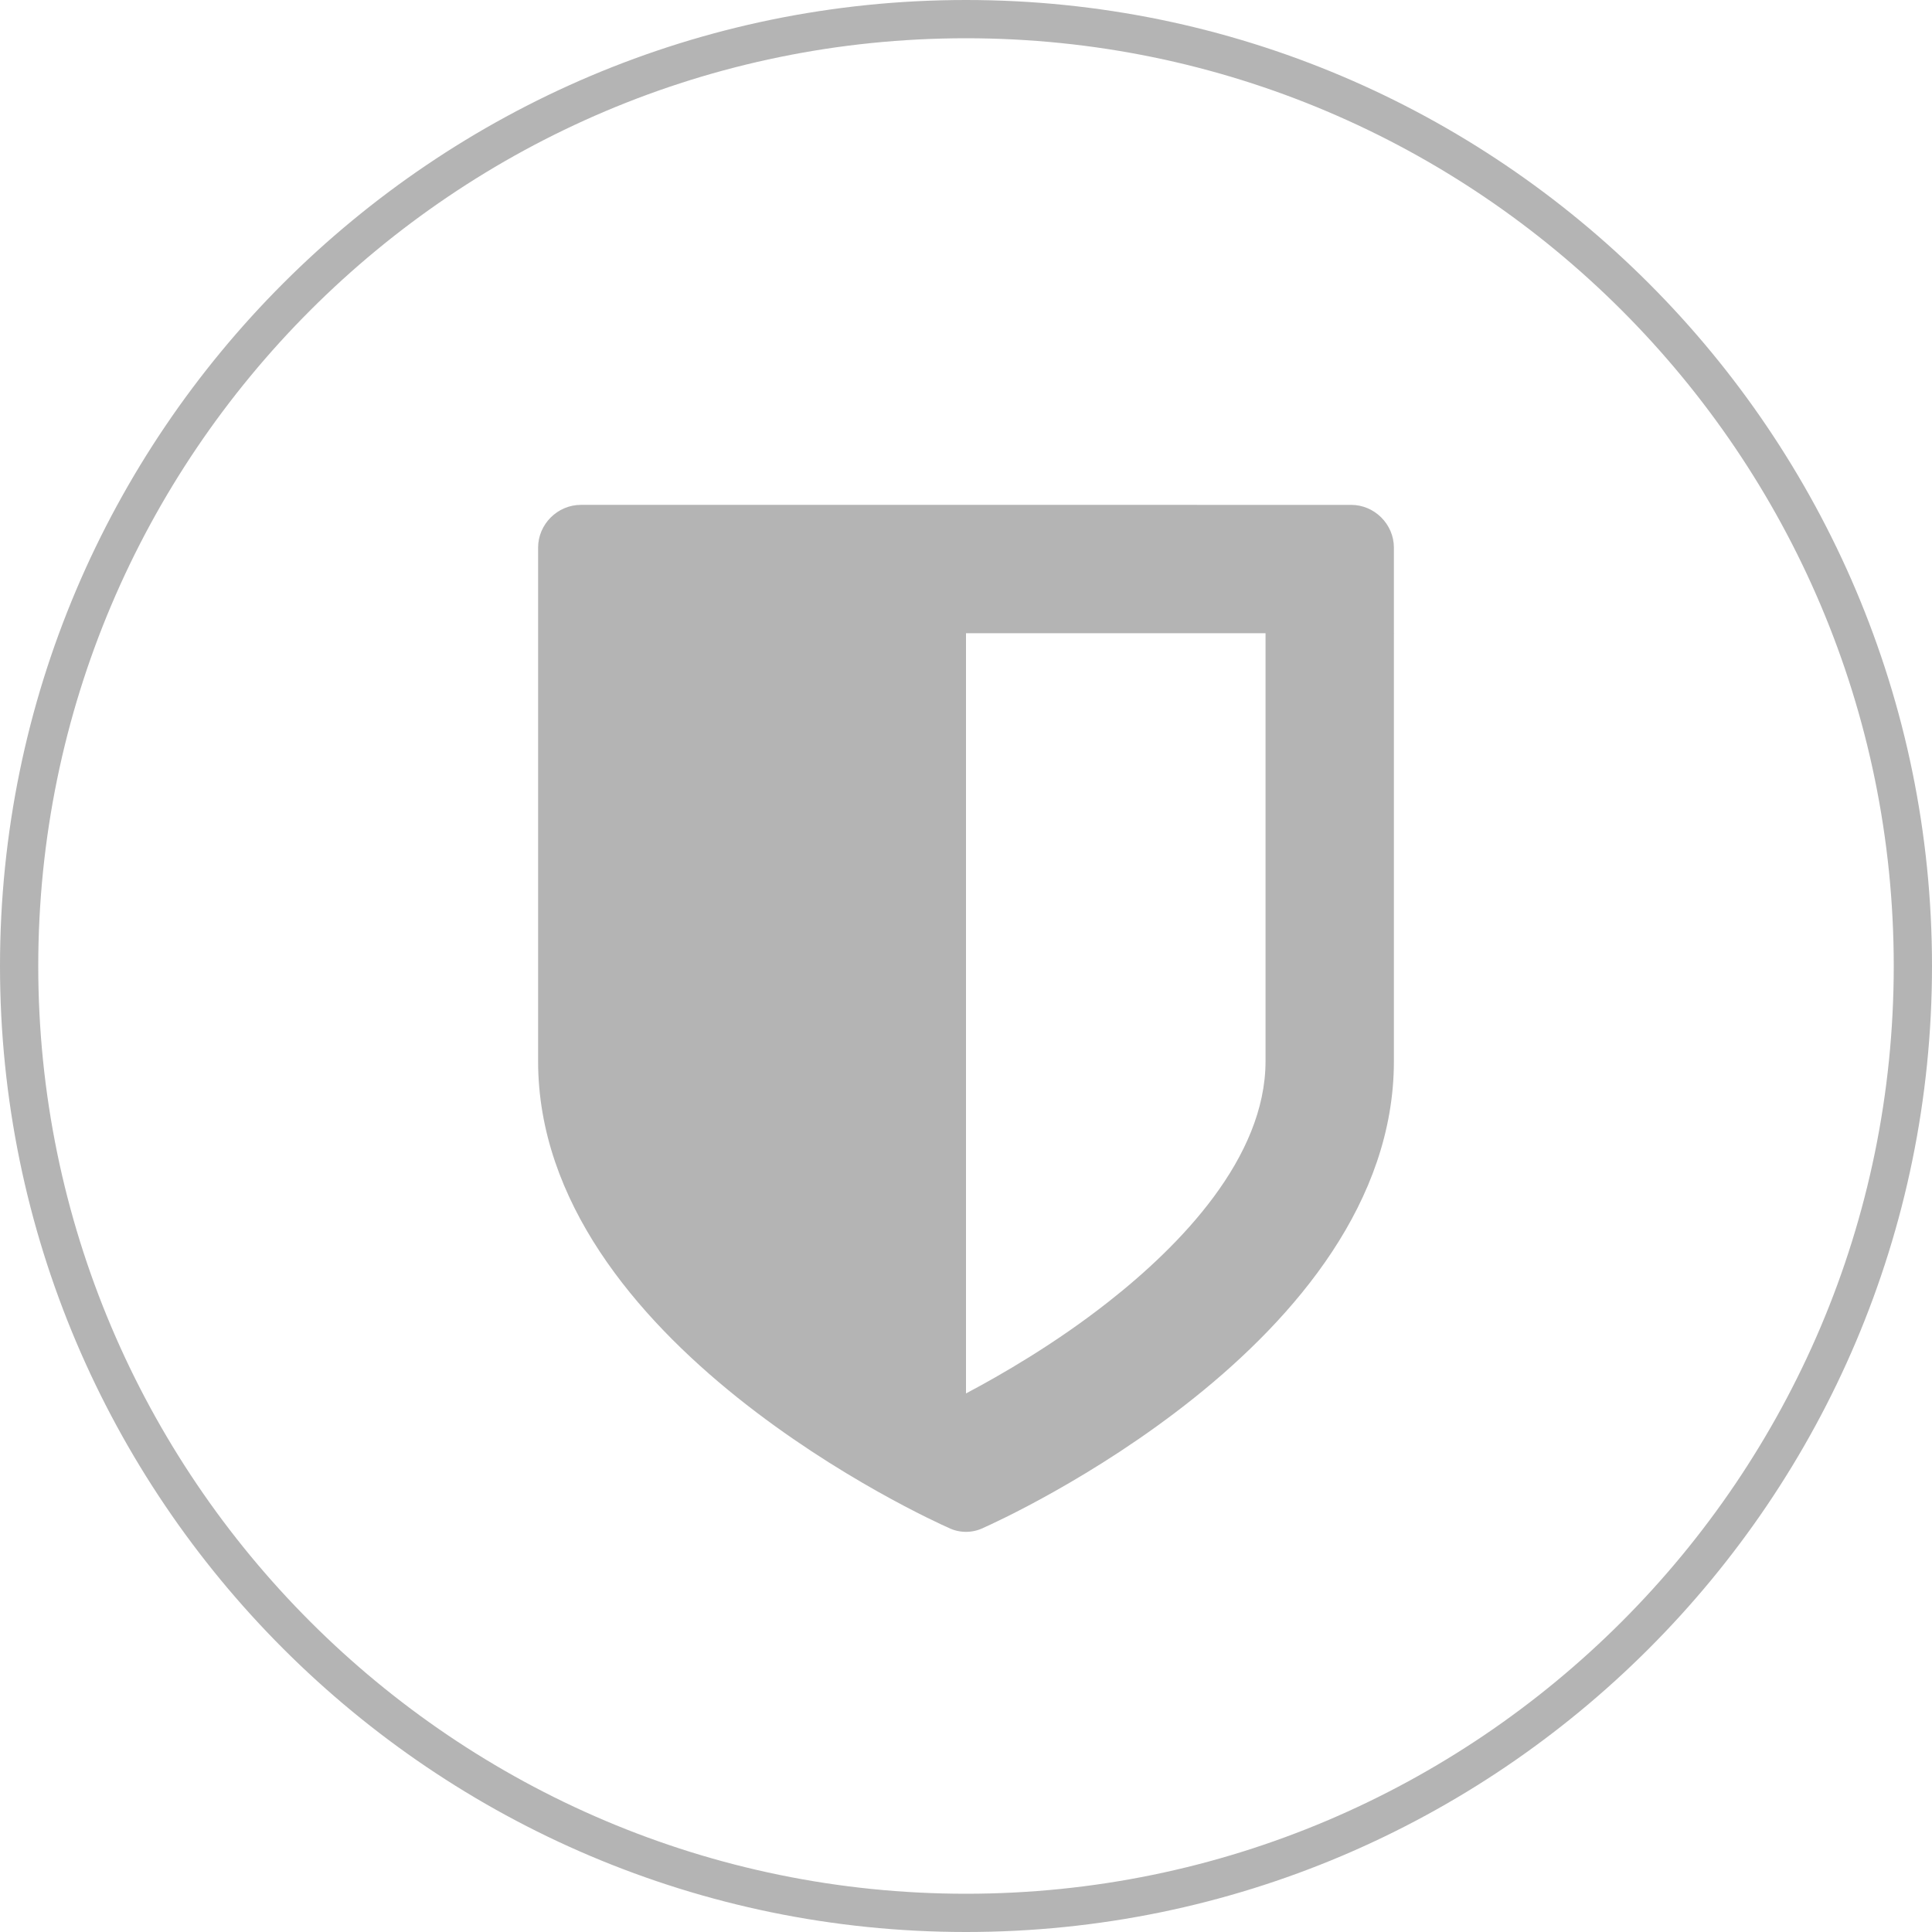 <?xml version="1.0" encoding="utf-8"?>
<!-- Generator: Adobe Illustrator 19.2.1, SVG Export Plug-In . SVG Version: 6.00 Build 0)  -->
<!DOCTYPE svg PUBLIC "-//W3C//DTD SVG 1.1//EN" "http://www.w3.org/Graphics/SVG/1.1/DTD/svg11.dtd">
<svg version="1.1" id="Ebene_1" xmlns="http://www.w3.org/2000/svg" xmlns:xlink="http://www.w3.org/1999/xlink" x="0px" y="0px"
	 viewBox="0 0 50 50" style="enable-background:new 0 0 50 50;" xml:space="preserve">
<g>
	<g>
		<path style="fill:#B4B4B4;" d="M25,50C11.215,50,0,38.785,0,25S11.215,0,25,0C38.785,0,50,11.215,50,25
			S38.785,50,25,50z M25,0.99C11.761,0.99,0.99,11.761,0.99,25
			c0,13.239,10.771,24.01,24.01,24.01S49.01,38.239,49.01,25C49.01,11.761,38.239,0.99,25,0.99
			z"/>
	</g>
</g>
<path style="fill:#B4B4B4;" d="M36.074,27.462c0,7.285-10.192,11.887-10.624,12.078
	C25.311,39.609,25.156,39.644,25,39.644s-0.311-0.035-0.45-0.104
	c-0.433-0.19-10.624-4.793-10.624-12.078V14.173c0-0.606,0.502-1.107,1.107-1.107H34.967
	c0.606,0,1.107,0.502,1.107,1.107V27.462z M32.752,16.388H25v19.674
	c0.882-0.467,2.301-1.28,3.686-2.371c1.851-1.453,4.066-3.72,4.066-6.229V16.388z"/>
</svg>
